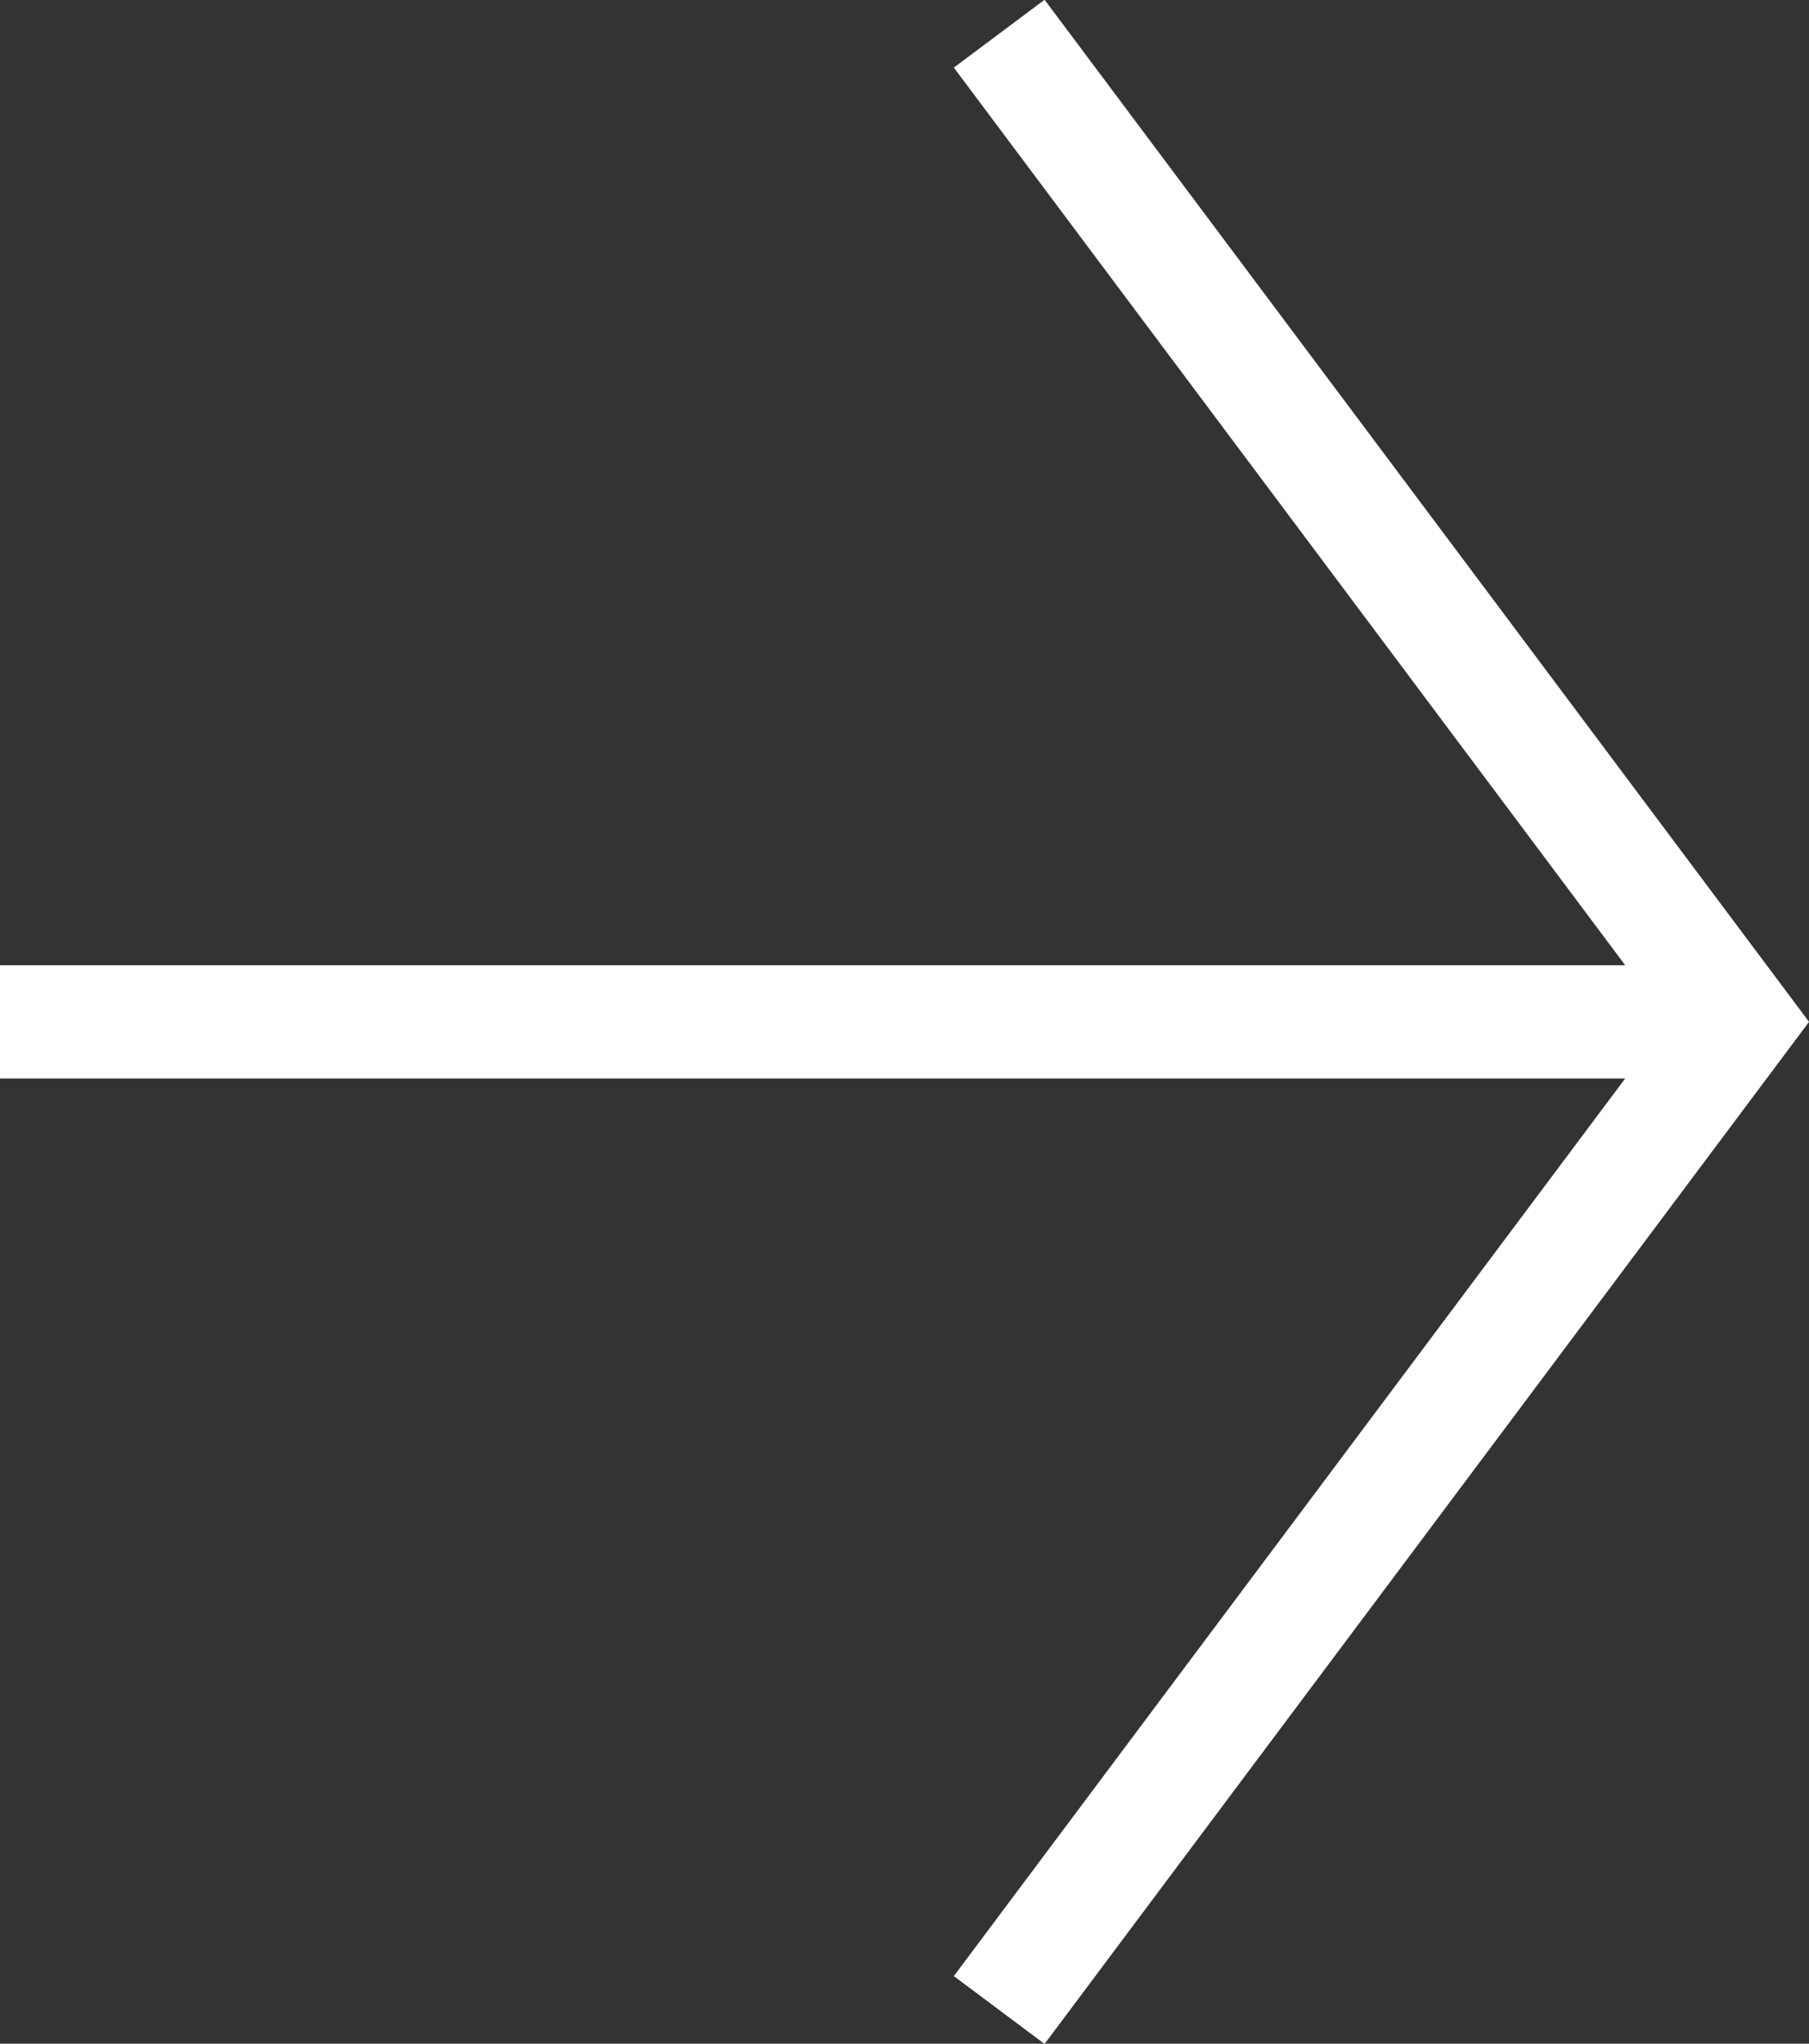 <svg xmlns="http://www.w3.org/2000/svg" viewBox="0 0 21.49 24.28"><rect x="0" y="0" width="21.49" height="24.28" fill="#333333" stroke="none"/><title>Artboard 1</title><polyline points="11.87 23.88 20.65 12.14 11.87 0.4" style="fill:none;stroke:#fff;stroke-miterlimit:10;stroke-width:1.346px"/><line y1="12.14" x2="20.37" y2="12.14" style="fill:none;stroke:#fff;stroke-miterlimit:10;stroke-width:1.346px"/></svg>